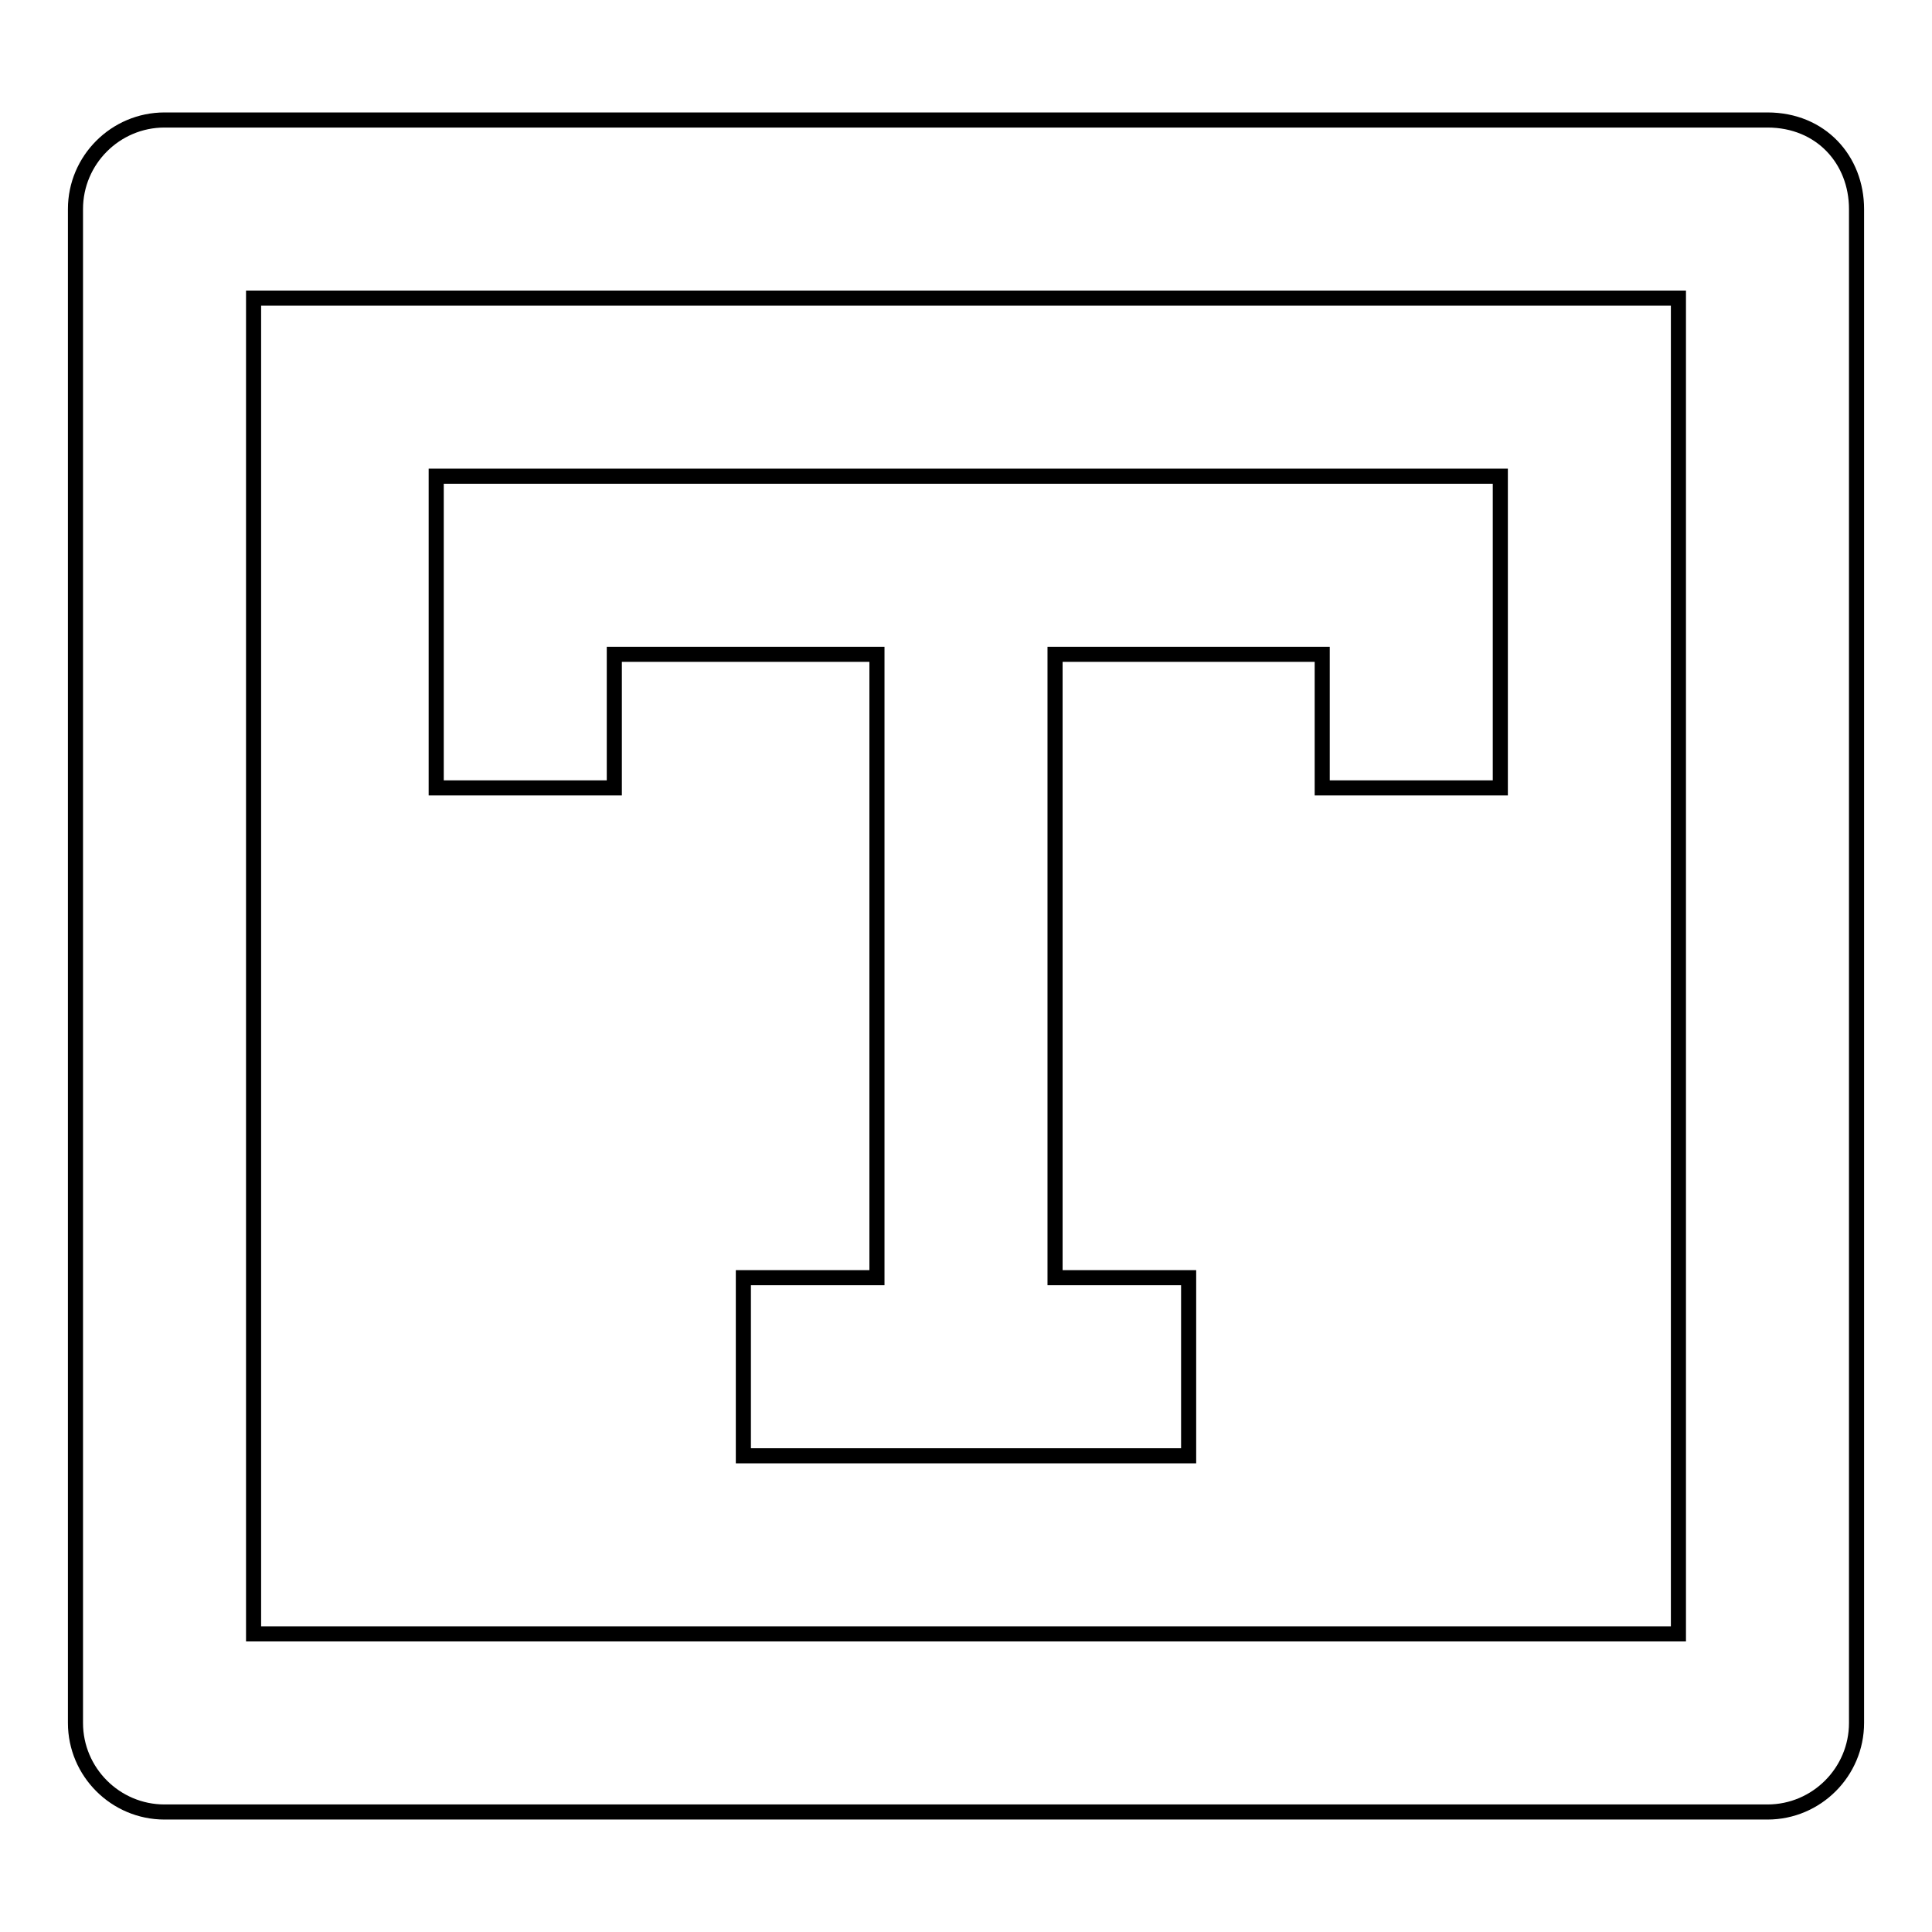 <?xml version="1.0" encoding="utf-8"?>
<!-- Svg Vector Icons : http://www.onlinewebfonts.com/icon -->
<!DOCTYPE svg PUBLIC "-//W3C//DTD SVG 1.1//EN" "http://www.w3.org/Graphics/SVG/1.1/DTD/svg11.dtd">
<svg version="1.1" xmlns="http://www.w3.org/2000/svg" xmlns:xlink="http://www.w3.org/1999/xlink" x="0px" y="0px" viewBox="0 0 256 256" enable-background="new 0 0 256 256" xml:space="preserve">
<g><g><path stroke-width="2" fill-opacity="0" stroke="#000000"  d="M81.4,86.7h34.8v82.6H98.5v23.6h59v-23.6h-17.7V86.7h35.4v17.7h23.6V63.1h-23.6H81.4h-5.9H57.8v41.3h23.6V86.7z"/><path stroke-width="2" fill-opacity="0" stroke="#000000"  d="M234.2,15.9H21.8c-6.5,0-11.8,5.3-11.8,11.8v200.6c0,6.5,5.3,11.8,11.8,11.8h212.4c6.5,0,11.8-5.3,11.8-11.8V27.7C246,21.2,241.3,15.9,234.2,15.9z M222.4,216.5H33.6v-177h188.8V216.5z"/></g></g>
</svg>